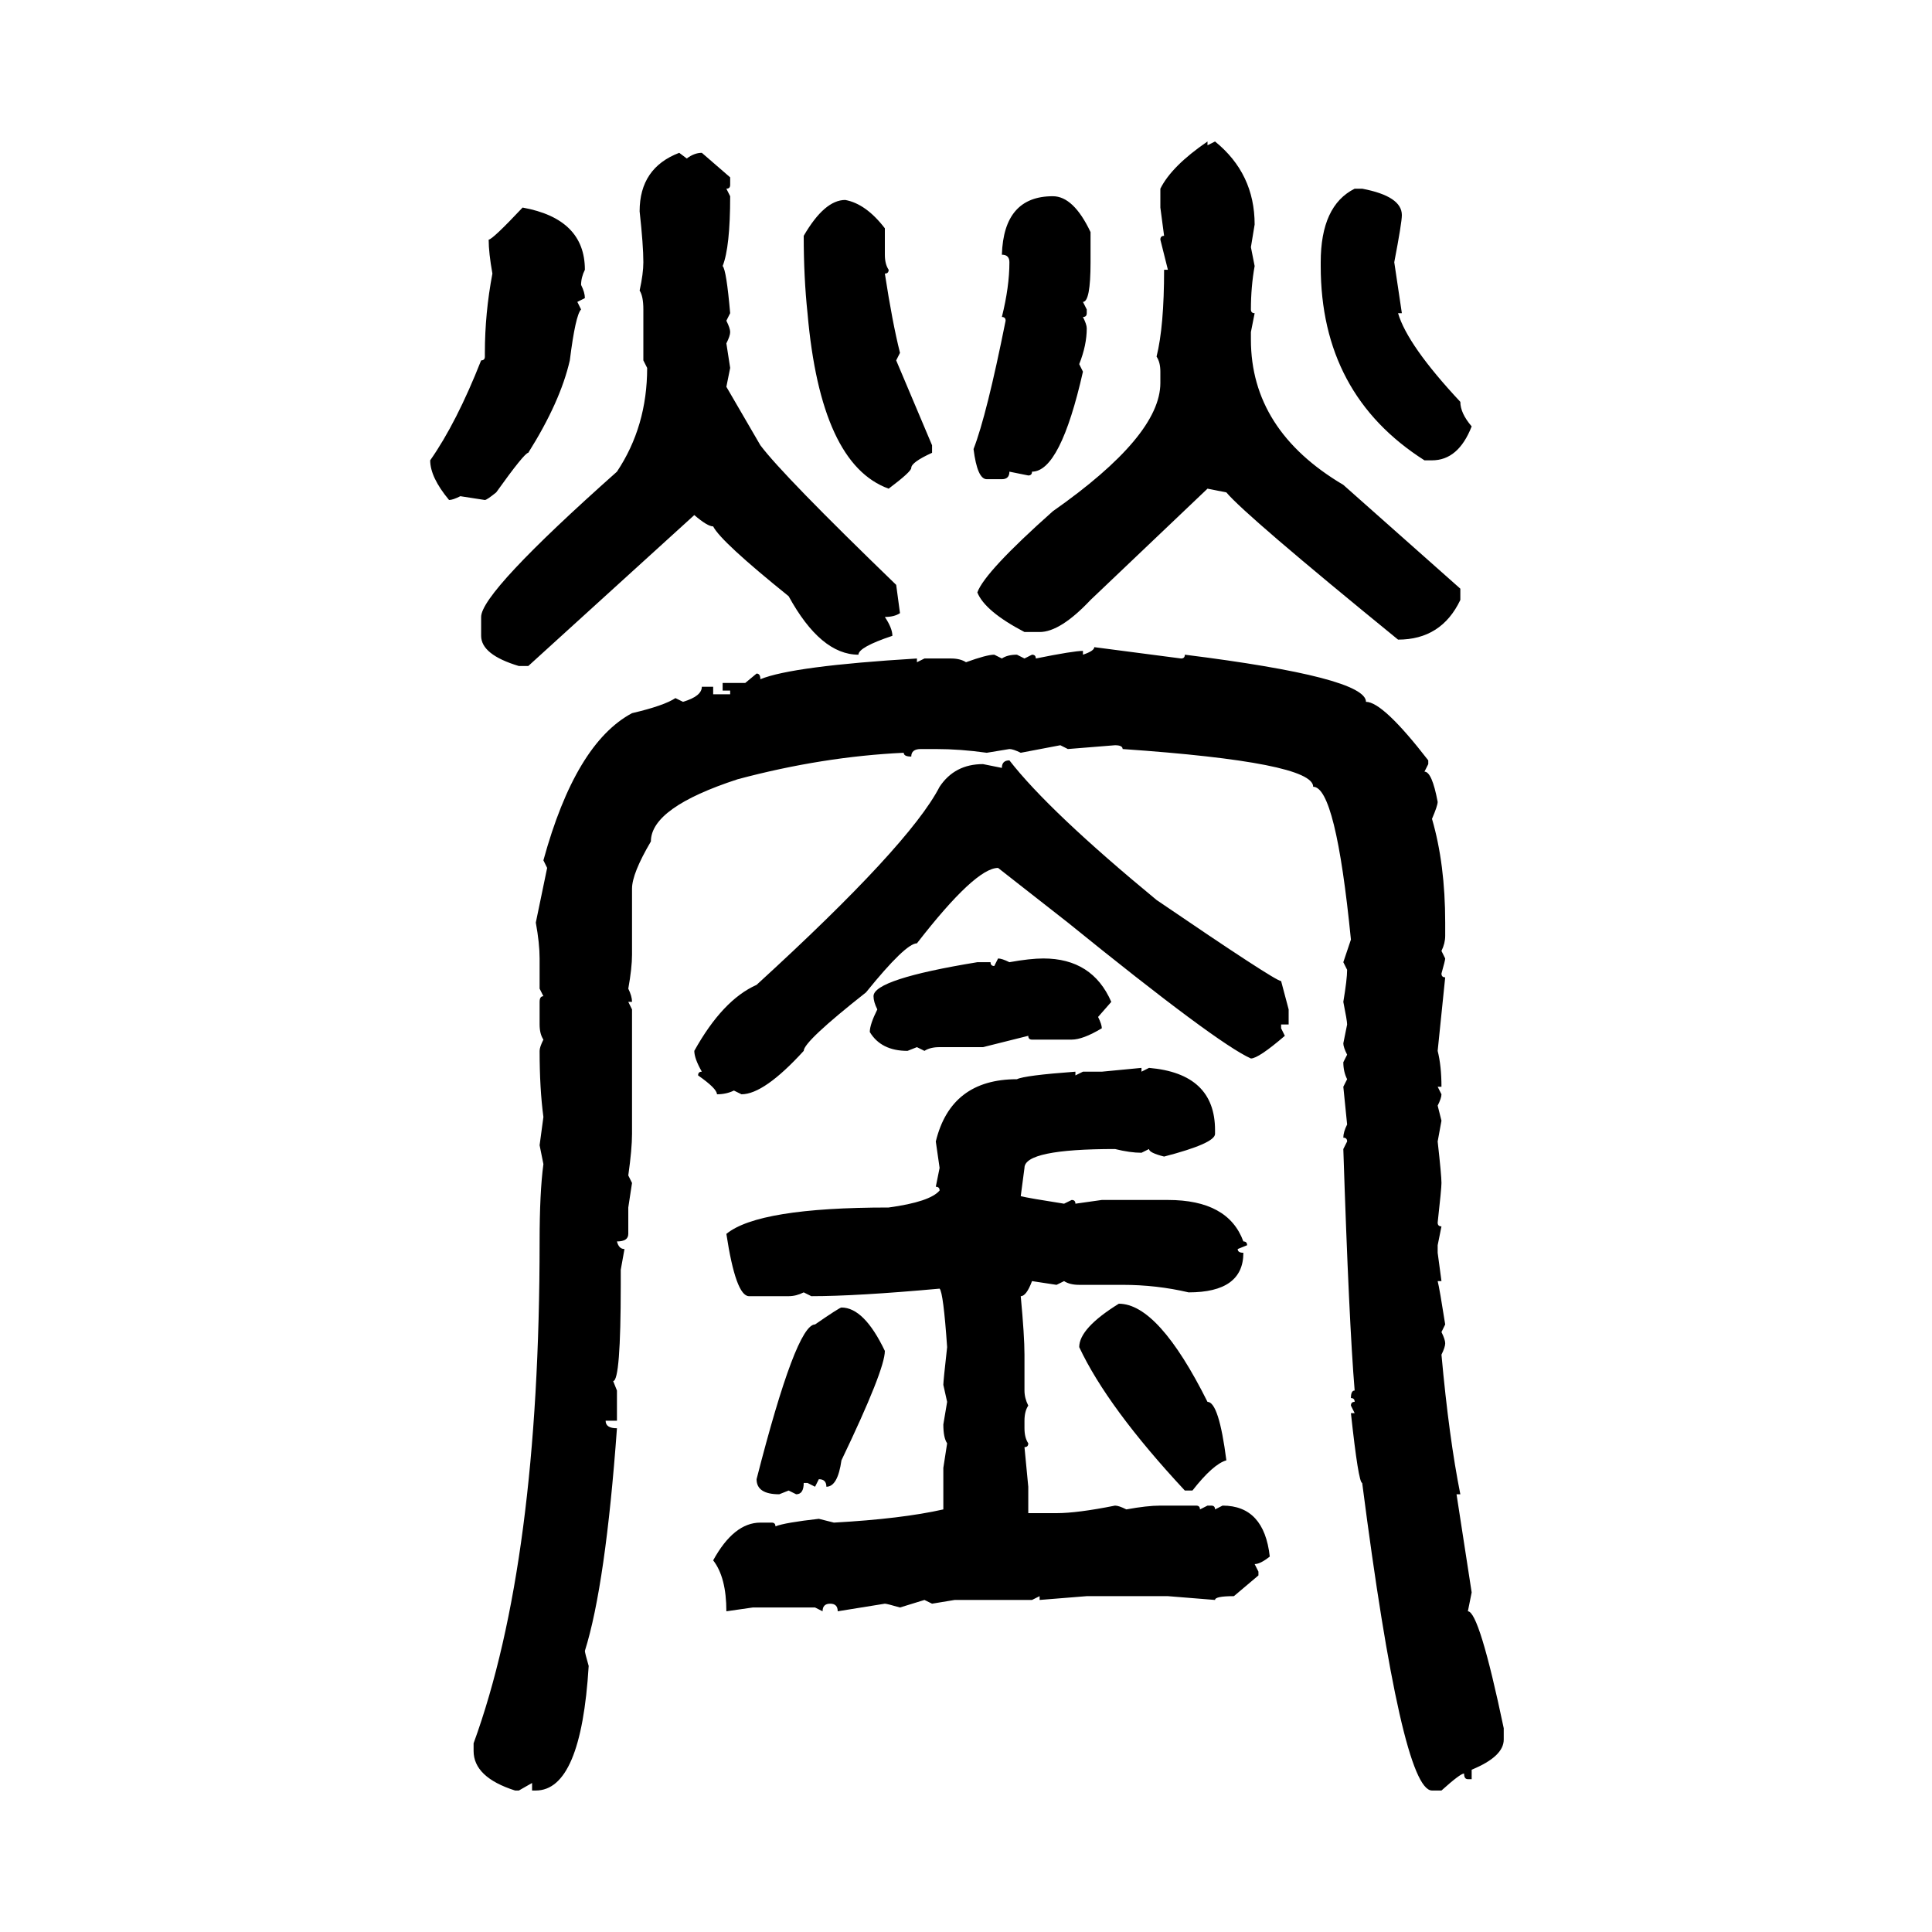<svg xmlns="http://www.w3.org/2000/svg" xmlns:xlink="http://www.w3.org/1999/xlink" width="300" height="300"><path d="M187.50 21.97L187.50 21.97L187.50 22.56L188.67 21.97Q194.82 26.95 194.82 34.86L194.82 34.86L194.24 38.38L194.82 41.31Q194.24 44.53 194.24 48.05L194.24 48.05Q194.24 48.63 194.82 48.63L194.82 48.63L194.24 51.56L194.24 52.73Q194.24 66.80 208.59 75.29L208.59 75.29L226.76 91.41L226.76 93.16Q223.83 99.32 217.09 99.32L217.09 99.32Q193.36 79.98 190.43 76.46L190.43 76.46L187.50 75.88L169.34 93.16Q164.65 98.14 161.43 98.14L161.43 98.14L159.08 98.14Q152.93 94.92 151.76 91.99L151.76 91.99Q152.93 88.77 163.48 79.39L163.48 79.39Q180.18 67.68 180.18 59.47L180.18 59.47L180.18 57.71Q180.18 56.25 179.59 55.37L179.59 55.37Q180.76 50.68 180.76 41.89L180.76 41.89L181.35 41.89L180.18 37.21Q180.18 36.62 180.76 36.62L180.76 36.62L180.18 32.23L180.18 29.30Q181.93 25.78 187.50 21.97ZM105.47 23.73L105.47 23.73L106.64 24.61Q107.81 23.73 108.98 23.73L108.98 23.73L113.38 27.54L113.38 28.71Q113.38 29.30 112.79 29.30L112.79 29.30L113.38 30.47Q113.38 38.38 112.21 41.31L112.21 41.31Q112.79 41.89 113.38 48.63L113.38 48.63L112.79 49.80Q113.38 50.98 113.38 51.56L113.38 51.56Q113.38 52.15 112.79 53.32L112.79 53.32L113.38 57.13L112.79 60.06L118.07 69.14Q121.58 73.83 139.16 90.82L139.16 90.82L139.75 95.21Q138.87 95.80 137.40 95.80L137.40 95.80Q138.57 97.56 138.57 98.73L138.57 98.73Q133.30 100.49 133.30 101.66L133.30 101.66Q127.44 101.66 122.46 92.58L122.46 92.58Q111.91 84.08 110.74 81.74L110.74 81.74Q109.86 81.74 107.81 79.98L107.81 79.98L82.03 103.42L80.57 103.42Q74.71 101.66 74.71 98.73L74.71 98.73L74.71 95.80Q74.71 91.99 95.80 73.24L95.80 73.24Q100.49 66.21 100.49 57.13L100.49 57.13L99.90 55.96L99.90 48.05Q99.90 46.00 99.32 45.12L99.32 45.12Q99.90 42.48 99.90 40.72L99.90 40.72Q99.90 38.09 99.32 32.81L99.32 32.81Q99.32 26.07 105.47 23.73ZM210.35 29.30L210.35 29.30L211.52 29.30Q217.68 30.47 217.68 33.40L217.68 33.40Q217.68 34.57 216.50 40.72L216.50 40.72L217.68 48.63L217.09 48.63Q218.55 53.61 226.76 62.40L226.76 62.40Q226.76 64.16 228.52 66.21L228.52 66.21Q226.46 71.48 222.36 71.48L222.36 71.48L221.19 71.48Q205.08 61.23 205.08 41.31L205.08 41.31L205.08 40.72Q205.08 31.93 210.35 29.30ZM163.48 30.47L163.48 30.47Q166.70 30.47 169.34 36.04L169.34 36.04L169.34 40.72Q169.34 46.88 168.16 46.88L168.16 46.88L168.75 48.05L168.75 48.63Q168.75 49.22 168.16 49.22L168.16 49.22Q168.75 50.39 168.75 50.98L168.75 50.98Q168.75 53.61 167.58 56.54L167.58 56.54L168.16 57.71Q164.65 73.24 160.25 73.24L160.25 73.24Q160.25 73.83 159.67 73.83L159.67 73.83L156.74 73.24Q156.74 74.41 155.57 74.41L155.57 74.41L153.22 74.41Q151.76 74.41 151.17 69.73L151.17 69.73Q153.22 64.45 156.15 49.80L156.15 49.80Q156.15 49.22 155.57 49.22L155.57 49.22Q156.74 44.53 156.74 40.72L156.74 40.72Q156.74 39.55 155.57 39.55L155.57 39.55Q155.86 30.47 163.48 30.47ZM131.25 31.05L131.25 31.05Q134.47 31.64 137.40 35.45L137.40 35.45L137.40 39.55Q137.40 41.02 137.99 41.89L137.99 41.89Q137.99 42.48 137.40 42.48L137.40 42.48Q138.57 50.10 139.75 54.79L139.75 54.79L139.16 55.96L144.73 69.14L144.73 70.31Q141.50 71.78 141.50 72.66L141.50 72.66Q141.50 73.24 137.99 75.88L137.99 75.88Q127.44 72.07 125.39 48.63L125.39 48.63Q124.80 43.07 124.80 36.62L124.80 36.62Q128.03 31.05 131.25 31.05ZM81.15 32.23L81.15 32.23Q90.82 33.98 90.82 41.89L90.82 41.89Q90.23 43.07 90.23 44.24L90.23 44.24Q90.82 45.41 90.82 46.29L90.82 46.29L89.65 46.88L90.23 48.05Q89.36 48.93 88.48 55.96L88.48 55.96Q87.01 62.40 82.03 70.31L82.03 70.31Q81.45 70.31 77.05 76.46L77.05 76.46Q75.59 77.64 75.29 77.64L75.29 77.64L71.48 77.05Q70.31 77.64 69.73 77.64L69.73 77.64Q66.80 74.12 66.80 71.48L66.80 71.48Q70.90 65.63 74.71 55.96L74.71 55.96Q75.29 55.96 75.29 55.37L75.29 55.37L75.29 54.79Q75.29 48.63 76.46 42.48L76.46 42.48Q75.88 39.26 75.88 37.21L75.88 37.21Q76.46 37.21 81.15 32.23ZM169.92 100.49L169.92 100.49L183.40 102.25Q183.98 102.25 183.98 101.66L183.98 101.66Q212.11 105.18 212.11 108.98L212.11 108.98Q214.75 108.98 221.78 118.07L221.78 118.07L221.78 118.65L221.19 119.82Q222.36 119.82 223.24 124.51L223.24 124.51Q223.24 125.10 222.36 127.15L222.36 127.15Q224.41 134.18 224.41 143.26L224.41 143.26L224.41 145.31Q224.41 146.48 223.83 147.66L223.83 147.66L224.41 148.83Q224.41 149.12 223.83 151.17L223.83 151.17Q223.83 151.76 224.41 151.76L224.41 151.76L223.24 163.18Q223.83 165.53 223.83 168.75L223.83 168.75L223.24 168.75L223.83 169.92Q223.83 170.51 223.24 171.68L223.24 171.68L223.83 174.02L223.24 177.25Q223.83 182.52 223.83 183.69L223.83 183.69Q223.83 184.57 223.24 189.84L223.24 189.84Q223.24 190.43 223.83 190.43L223.83 190.43L223.24 193.36L223.24 194.53L223.83 198.93L223.24 198.93Q223.54 200.10 224.41 205.66L224.41 205.66L223.83 206.84Q224.41 208.01 224.41 208.59L224.41 208.59Q224.41 209.18 223.83 210.35L223.83 210.35Q225 223.24 226.76 232.03L226.76 232.03L226.17 232.03L228.52 247.27L227.93 250.20Q229.69 250.20 233.50 268.36L233.50 268.36L233.50 270.12Q233.50 272.75 228.52 274.80L228.52 274.80L228.52 276.27L227.93 276.27Q227.34 276.27 227.34 275.39L227.34 275.39Q226.76 275.39 223.83 278.03L223.83 278.03L222.36 278.03Q217.68 278.03 211.52 230.27L211.52 230.27Q210.94 230.27 209.77 219.43L209.77 219.43L210.35 219.43L209.77 218.26Q209.77 217.68 210.35 217.68L210.35 217.68Q210.35 217.09 209.77 217.09L209.77 217.09Q209.77 215.92 210.35 215.92L210.35 215.92Q209.47 205.37 208.59 178.42L208.59 178.42L209.18 177.25Q209.18 176.66 208.59 176.66L208.59 176.66Q208.59 175.78 209.18 174.61L209.18 174.61L208.59 168.75L209.18 167.58Q208.59 166.41 208.59 164.94L208.59 164.94L209.18 163.77Q208.59 162.60 208.59 162.01L208.59 162.01L209.18 159.08Q209.18 158.50 208.59 155.57L208.59 155.57Q209.18 152.05 209.18 150.59L209.18 150.59L208.59 149.41L209.77 145.90Q207.42 122.17 203.91 122.17L203.91 122.17Q203.91 118.36 174.32 116.31L174.32 116.31Q174.32 115.72 173.14 115.72L173.14 115.72L165.82 116.31L164.65 115.72L158.50 116.89Q157.32 116.31 156.74 116.31L156.74 116.31L153.22 116.89Q149.12 116.31 145.31 116.31L145.31 116.31L142.97 116.31Q141.50 116.31 141.50 117.48L141.50 117.48Q140.33 117.48 140.33 116.89L140.33 116.89Q127.73 117.48 114.55 121.00L114.55 121.00Q101.07 125.39 101.07 130.66L101.07 130.66Q98.14 135.64 98.14 137.99L98.14 137.99L98.14 148.24Q98.14 150.29 97.56 153.52L97.56 153.52Q98.14 154.69 98.14 155.57L98.14 155.57L97.56 155.57L98.14 156.74L98.14 176.07Q98.14 178.42 97.56 182.52L97.56 182.52L98.14 183.69L97.56 187.50L97.56 191.60Q97.56 192.77 95.80 192.77L95.80 192.77Q96.09 193.95 96.97 193.95L96.97 193.95L96.39 197.17L96.39 199.51Q96.39 214.45 95.21 214.45L95.21 214.45L95.80 215.92L95.80 220.61L94.04 220.61Q94.04 221.78 95.80 221.78L95.80 221.78Q94.04 246.09 90.82 256.35L90.82 256.35Q90.82 256.64 91.41 258.69L91.41 258.69Q90.23 278.03 83.20 278.03L83.20 278.03L82.62 278.03L82.62 276.86L80.57 278.03L79.98 278.03Q73.54 275.98 73.54 271.88L73.54 271.88L73.54 270.70Q83.79 242.58 83.79 192.77L83.79 192.77Q83.79 185.16 84.38 180.76L84.38 180.76L83.79 177.83L84.38 173.44Q83.79 169.04 83.79 163.18L83.79 163.18Q83.79 162.60 84.38 161.43L84.38 161.43Q83.79 160.55 83.79 159.08L83.79 159.08L83.79 155.57Q83.79 154.69 84.38 154.69L84.38 154.69L83.79 153.52L83.79 148.83Q83.79 146.48 83.20 143.26L83.20 143.26L84.96 134.77L84.38 133.59Q89.36 115.43 98.14 110.74L98.14 110.74Q103.13 109.57 104.88 108.40L104.88 108.40L106.05 108.98Q108.98 108.11 108.98 106.64L108.98 106.64L110.74 106.64L110.74 107.81L113.38 107.81L113.38 107.23L112.21 107.23L112.21 106.05L115.72 106.05L117.48 104.59Q118.07 104.59 118.07 105.47L118.07 105.47Q123.05 103.42 142.38 102.25L142.38 102.25L142.38 102.83L143.55 102.25L147.66 102.25Q149.12 102.25 150 102.83L150 102.83Q153.22 101.66 154.39 101.66L154.39 101.66L155.57 102.25Q156.45 101.66 157.91 101.66L157.91 101.66L159.08 102.25L160.25 101.66Q160.84 101.66 160.84 102.25L160.84 102.25Q166.70 101.07 168.16 101.07L168.16 101.07L168.16 101.66Q169.92 101.07 169.92 100.49ZM156.74 118.07L156.74 118.07Q162.89 125.98 179.59 139.75L179.59 139.75Q198.05 152.34 198.93 152.34L198.93 152.34L200.10 156.74L200.10 159.08L198.93 159.08L198.93 159.67L199.51 160.84Q195.41 164.36 194.24 164.36L194.24 164.36Q188.96 162.01 165.82 143.26L165.82 143.26L154.98 134.77Q151.46 134.77 142.38 146.48L142.38 146.48Q140.63 146.48 134.47 154.10L134.47 154.10Q124.80 161.72 124.80 163.18L124.80 163.18Q118.65 169.92 115.14 169.92L115.14 169.92L113.96 169.34Q112.79 169.92 111.33 169.92L111.33 169.92Q111.33 169.04 108.40 166.99L108.40 166.99Q108.40 166.41 108.98 166.41L108.98 166.41Q107.81 164.36 107.81 163.18L107.81 163.18Q112.21 155.27 117.48 152.93L117.48 152.93Q141.21 131.25 145.90 122.17L145.90 122.17Q148.24 118.65 152.64 118.65L152.64 118.65L155.57 119.24Q155.57 118.07 156.74 118.07ZM154.39 150L154.98 148.83Q155.57 148.83 156.74 149.41L156.74 149.41Q159.96 148.83 162.01 148.83L162.01 148.83Q169.63 148.83 172.56 155.57L172.56 155.57L170.51 157.91Q171.09 159.08 171.09 159.67L171.09 159.67Q168.16 161.43 166.41 161.43L166.41 161.43L160.25 161.43Q159.67 161.43 159.67 160.84L159.67 160.84L152.64 162.60L145.90 162.60Q144.43 162.60 143.55 163.18L143.55 163.18L142.38 162.60L140.92 163.18Q136.82 163.18 135.06 160.25L135.06 160.25Q135.06 159.08 136.23 156.74L136.23 156.74Q135.64 155.57 135.64 154.69L135.64 154.69Q135.64 152.05 151.76 149.41L151.76 149.41L153.81 149.41Q153.81 150 154.39 150L154.39 150ZM171.09 166.41L177.25 165.82L177.25 166.41L178.42 165.82Q188.67 166.70 188.67 175.49L188.67 175.49L188.67 176.07Q188.67 177.54 180.76 179.59L180.76 179.59Q178.42 179.00 178.42 178.42L178.42 178.42L177.25 179.00Q175.49 179.00 173.14 178.42L173.14 178.42Q159.08 178.42 159.08 181.35L159.08 181.35L158.50 185.74Q159.67 186.04 165.23 186.91L165.23 186.91L166.41 186.33Q166.99 186.33 166.99 186.91L166.99 186.91L171.09 186.33L181.35 186.33Q190.72 186.33 193.07 192.77L193.07 192.77Q193.65 192.77 193.65 193.36L193.65 193.36L192.19 193.95Q192.19 194.53 193.07 194.53L193.07 194.53Q193.07 200.68 184.57 200.68L184.57 200.68Q179.59 199.51 174.32 199.51L174.32 199.51L167.58 199.51Q166.11 199.51 165.23 198.93L165.23 198.93L164.06 199.51L160.25 198.93Q159.38 201.27 158.50 201.27L158.50 201.27Q159.08 207.42 159.08 210.35L159.08 210.35L159.08 215.92Q159.08 217.09 159.67 218.26L159.67 218.26Q159.08 219.14 159.08 220.61L159.08 220.61L159.08 221.78Q159.08 223.24 159.67 224.12L159.67 224.12Q159.67 224.71 159.08 224.71L159.08 224.71L159.67 230.86L159.67 234.96L164.06 234.96Q167.29 234.96 173.14 233.79L173.14 233.79Q173.73 233.79 174.90 234.38L174.90 234.38Q178.13 233.79 180.18 233.79L180.18 233.79L185.74 233.79Q186.33 233.79 186.33 234.38L186.33 234.38L187.50 233.79L188.09 233.79Q188.67 233.79 188.67 234.38L188.67 234.38L189.84 233.79Q196.29 233.79 197.17 241.70L197.17 241.70Q195.70 242.87 194.82 242.87L194.82 242.87L195.41 244.04L195.41 244.63L191.60 247.85Q188.67 247.85 188.67 248.44L188.67 248.44L181.35 247.85L168.75 247.85L161.43 248.44L161.43 247.85L160.25 248.44L148.24 248.44L144.73 249.02L143.55 248.44L139.75 249.61Q137.70 249.02 137.40 249.02L137.40 249.02L130.08 250.20Q130.08 249.02 128.91 249.02L128.91 249.02Q127.73 249.02 127.73 250.20L127.73 250.20L126.56 249.61L116.89 249.61L112.79 250.20Q112.79 244.92 110.74 242.29L110.74 242.29Q113.96 236.43 118.07 236.43L118.07 236.43L119.82 236.43Q120.41 236.43 120.41 237.01L120.41 237.01Q121.88 236.43 127.15 235.84L127.15 235.84L129.49 236.43Q140.04 235.84 146.48 234.38L146.48 234.38L146.48 227.93L147.07 224.12Q146.48 223.24 146.48 221.19L146.48 221.19L147.07 217.68L146.48 215.04Q146.48 214.45 147.07 209.18L147.07 209.18Q146.48 200.68 145.90 200.10L145.90 200.10Q133.01 201.27 125.98 201.27L125.98 201.27L124.80 200.68Q123.63 201.27 122.46 201.27L122.46 201.27L116.31 201.27Q114.26 201.27 112.79 191.60L112.79 191.60Q117.77 187.50 137.99 187.50L137.99 187.50Q144.43 186.62 145.90 184.86L145.90 184.86Q145.90 184.28 145.31 184.28L145.31 184.28L145.90 181.35L145.31 177.25Q147.66 167.58 157.91 167.58L157.91 167.58Q159.08 166.99 166.99 166.41L166.99 166.41L166.99 166.99L168.16 166.41L171.09 166.41ZM173.73 202.44L173.73 202.44Q179.88 202.44 187.50 217.68L187.50 217.68Q189.26 217.68 190.43 226.76L190.43 226.76Q188.38 227.34 185.16 231.45L185.16 231.45L183.98 231.45Q171.97 218.55 167.58 209.18L167.58 209.18Q167.58 206.25 173.73 202.44ZM130.66 203.03L130.66 203.03Q134.18 203.03 137.40 209.77L137.40 209.77Q137.40 212.70 130.66 226.76L130.66 226.76Q130.08 230.86 128.32 230.86L128.32 230.86Q128.32 229.69 127.15 229.69L127.15 229.69L126.56 230.86L125.39 230.27L124.80 230.27Q124.80 232.03 123.63 232.03L123.63 232.03L122.46 231.45L121.00 232.03Q117.48 232.03 117.48 229.69L117.48 229.69Q123.63 205.66 126.56 205.66L126.56 205.66Q130.37 203.03 130.66 203.03Z"/></svg>